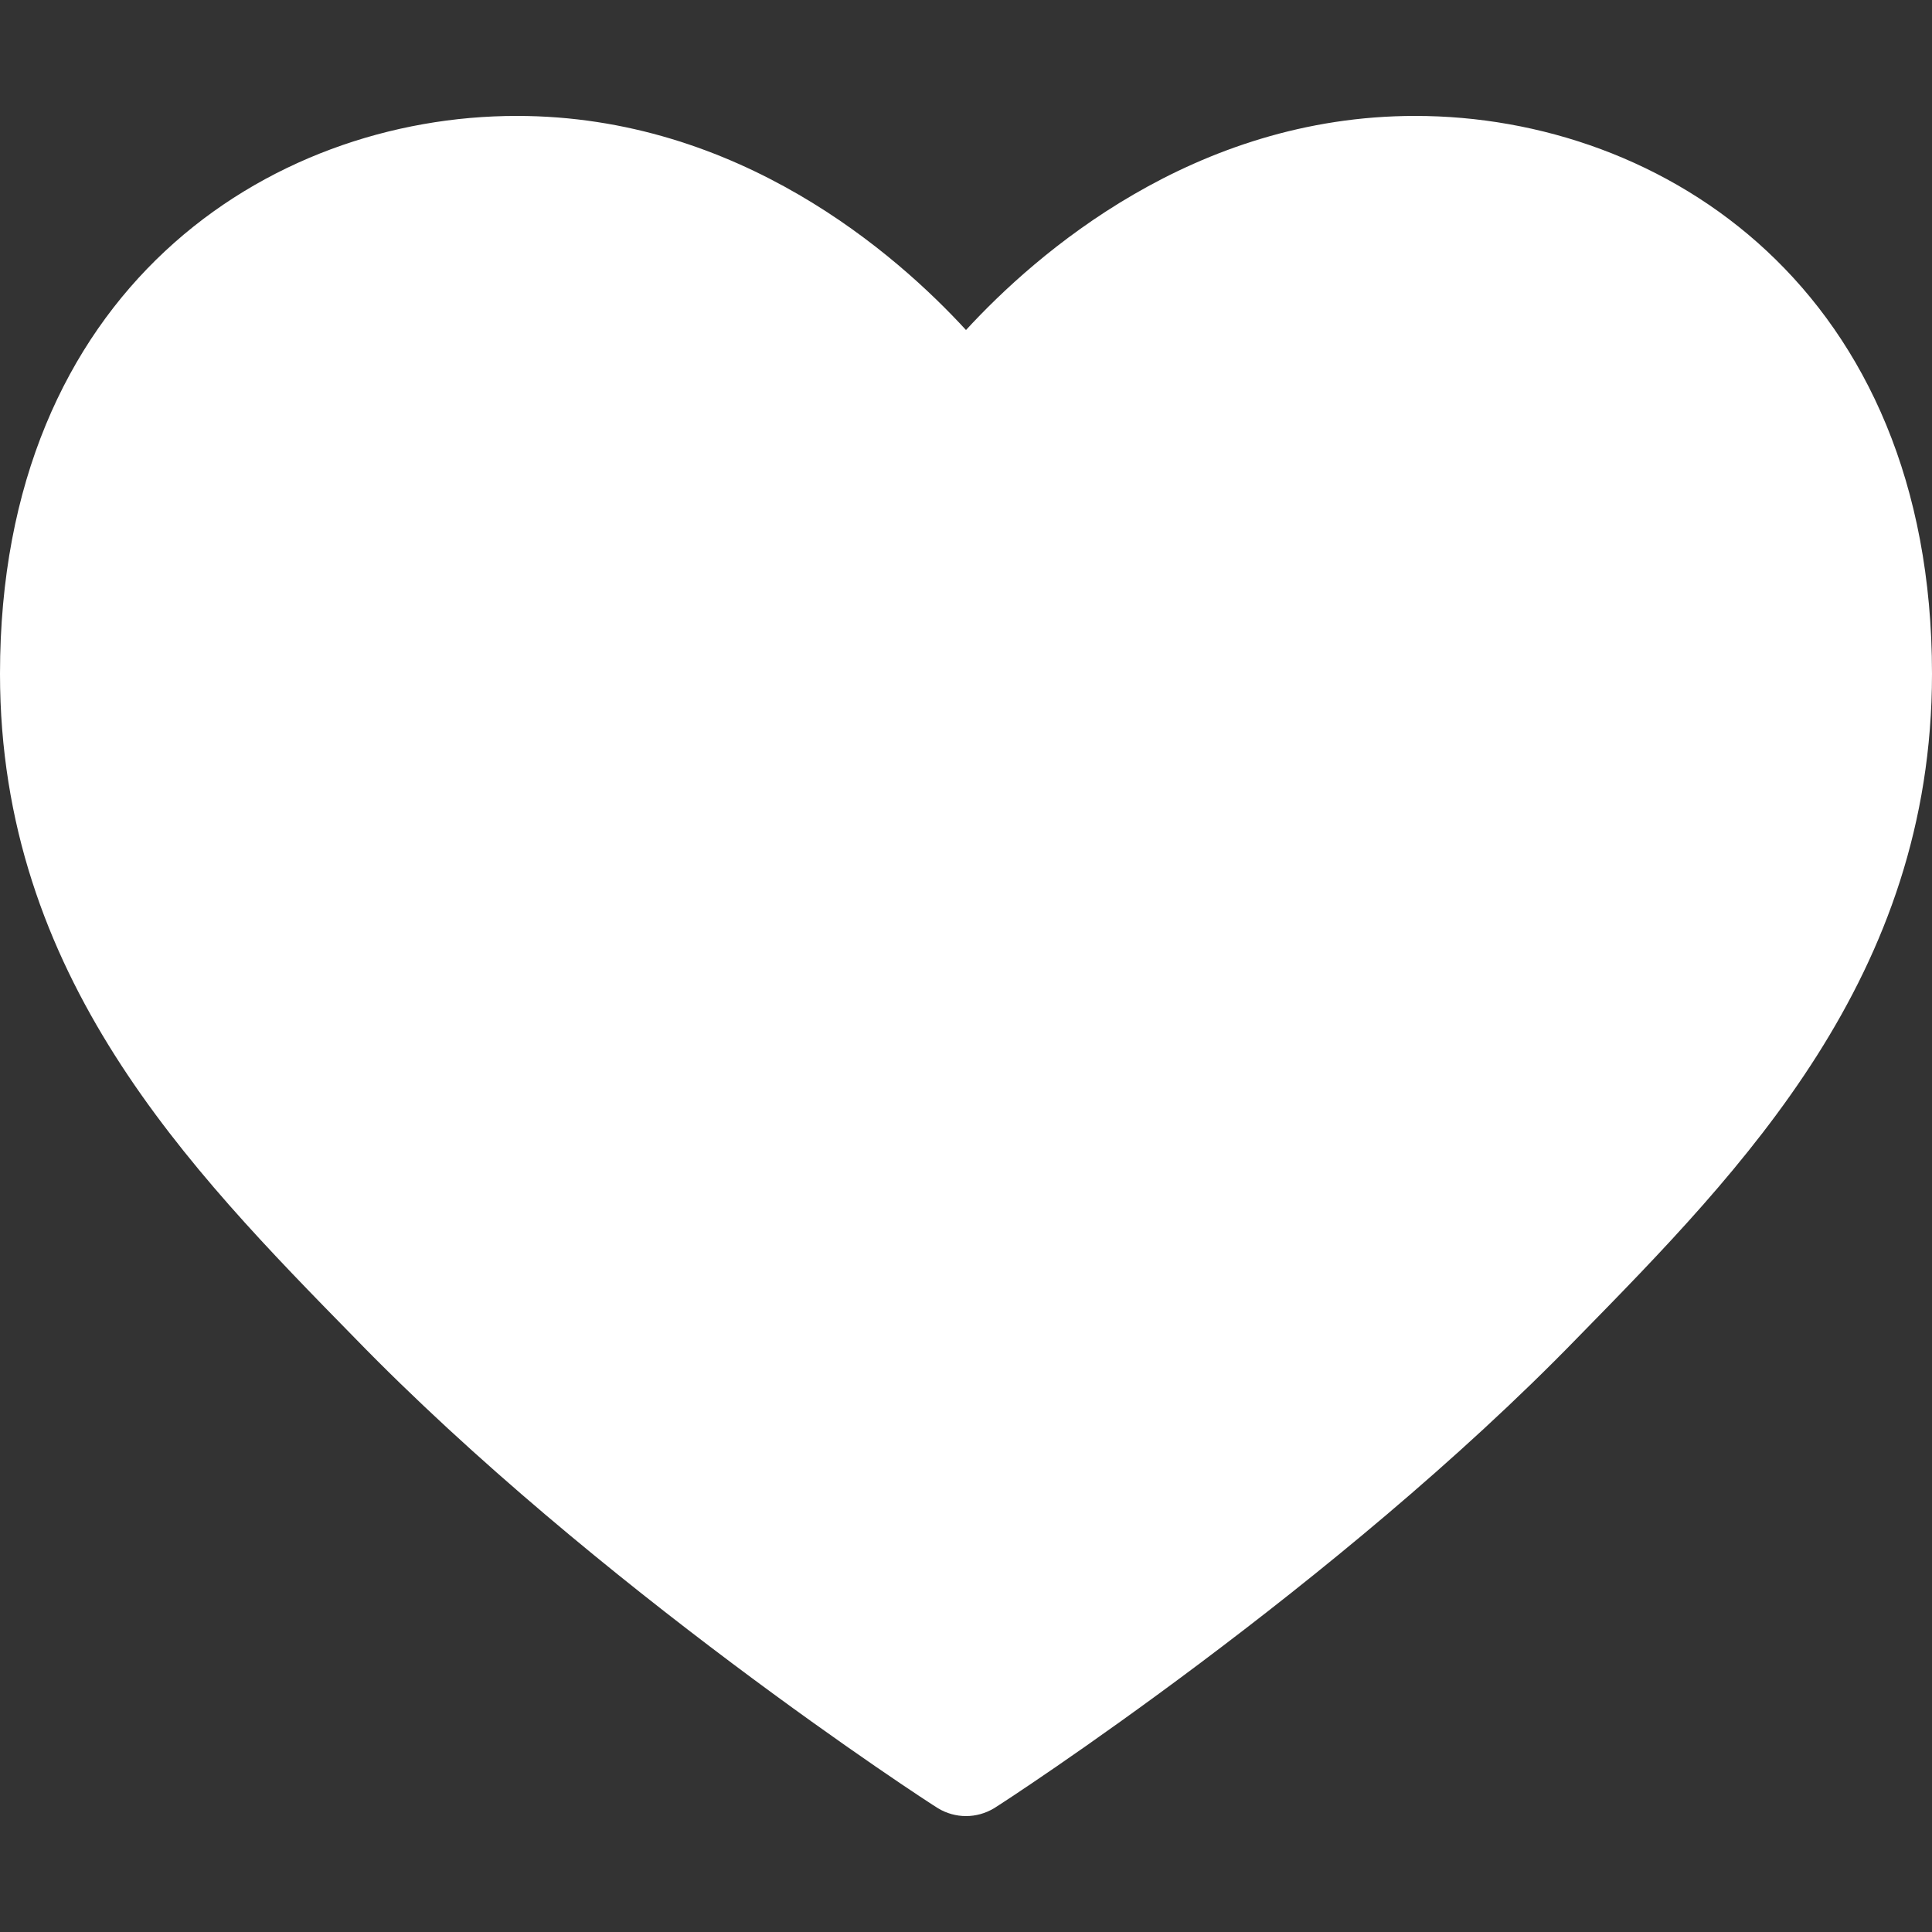<svg width="100" height="100" viewBox="0 0 100 100" fill="none" xmlns="http://www.w3.org/2000/svg">
<rect x="0" y="0" width="100" height="100" fill="#333333" stroke="none"/>
<path d="M73.25 6C86.133 6 100 15.037 100 34.875C100 50.514 90.247 60.467 81.644 69.247C69.203 82.062 52.086 93.211 51.444 93.599C51 93.865 50.5 94 50 94C49.5 94 49 93.865 48.558 93.599C47.914 93.211 30.8 82.062 18.358 69.247C9.753 60.467 0 50.514 0 34.875C0 15.037 13.867 6 26.75 6C38.244 6 46.4 13.161 50 17.082C53.619 13.145 61.769 6 73.25 6Z" fill="white"/>
</svg>
